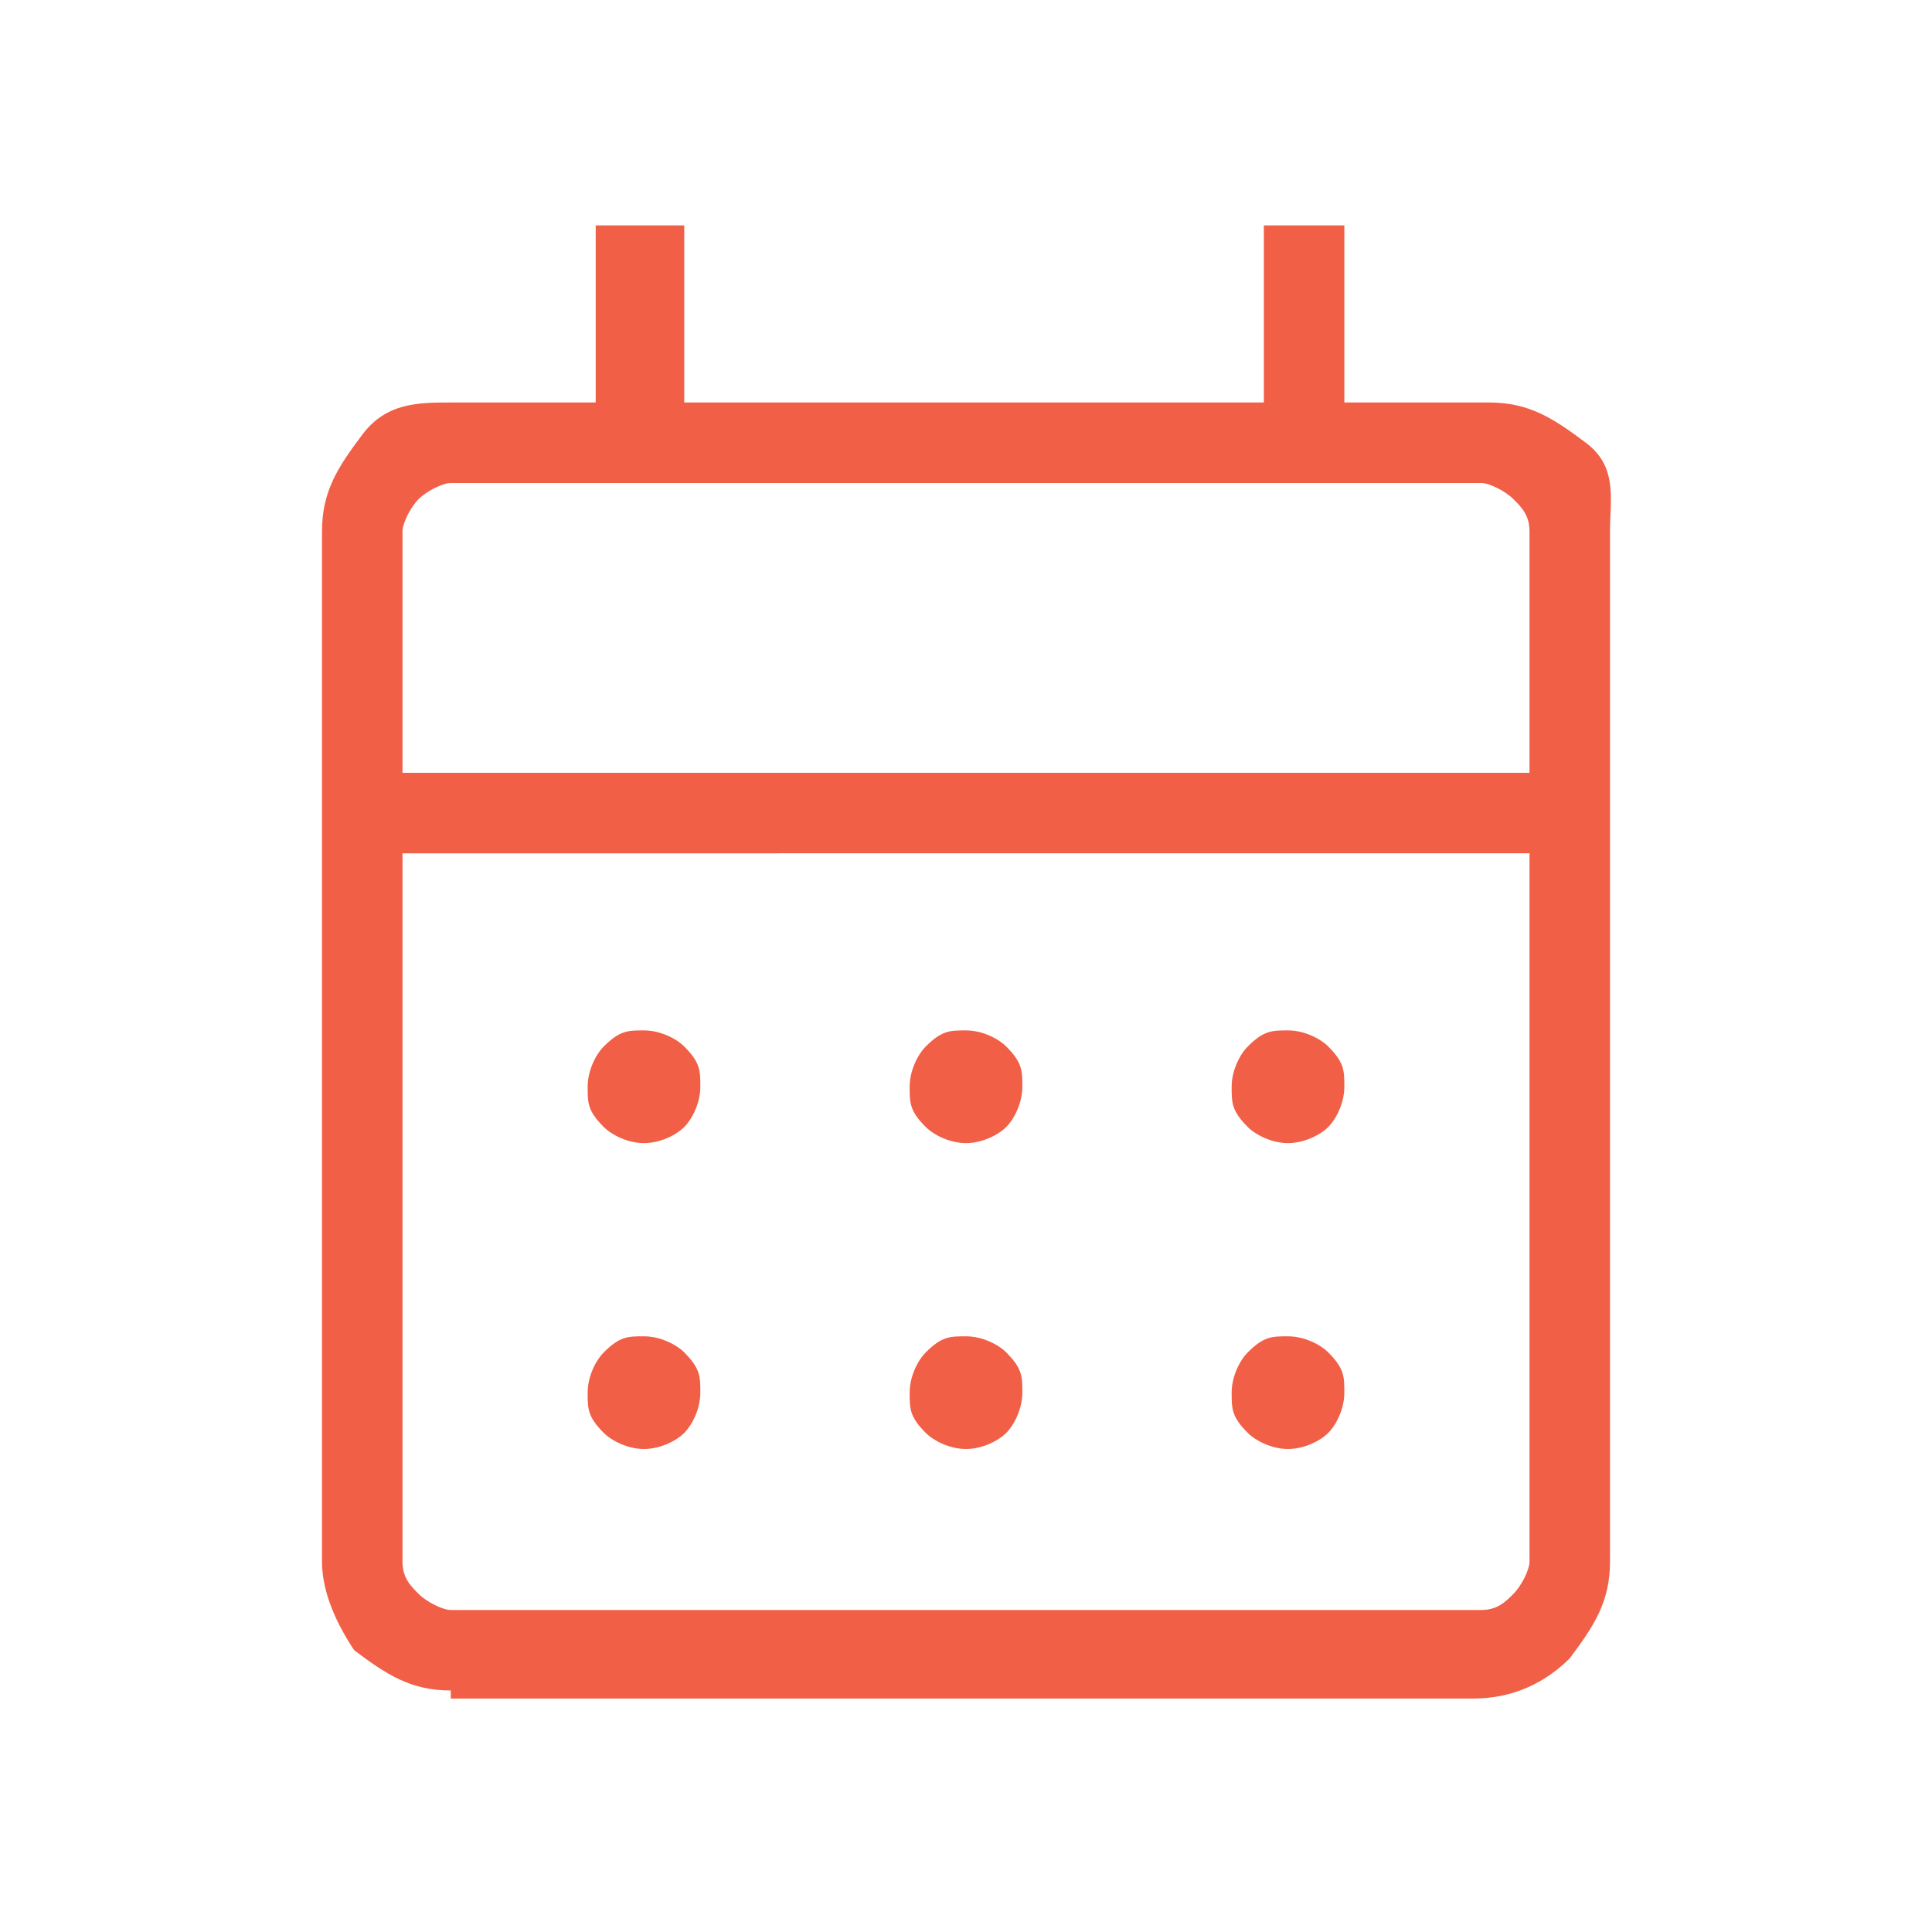 <?xml version="1.0" encoding="utf-8"?>
<!-- Generator: Adobe Illustrator 29.3.1, SVG Export Plug-In . SVG Version: 9.03 Build 55982)  -->
<svg version="1.1" id="Layer_1" xmlns="http://www.w3.org/2000/svg" xmlns:xlink="http://www.w3.org/1999/xlink" x="0px" y="0px"
	 viewBox="0 0 24 24" style="enable-background:new 0 0 24 24;" xml:space="preserve">
<style type="text/css">
	.st0{fill:#F15F47;}
</style>
<path class="st0" d="M5.6,21c-0.5,0-0.8-0.2-1.2-0.5C4.2,20.2,4,19.8,4,19.4V6.6c0-0.5,0.2-0.8,0.5-1.2S5.2,5,5.6,5h1.8V2.8h1.1V5
	h7.2V2.8h1V5h1.8c0.5,0,0.8,0.2,1.2,0.5S20,6.2,20,6.6v12.8c0,0.5-0.2,0.8-0.5,1.2c-0.3,0.3-0.7,0.5-1.2,0.5H5.6z M5.6,20h12.8
	c0.2,0,0.3-0.1,0.4-0.2c0.1-0.1,0.2-0.3,0.2-0.4v-8.8H5v8.8c0,0.2,0.1,0.3,0.2,0.4S5.5,20,5.6,20z M5,9.6h14v-3
	c0-0.2-0.1-0.3-0.2-0.4C18.7,6.1,18.5,6,18.4,6H5.6C5.5,6,5.3,6.1,5.2,6.2C5.1,6.3,5,6.5,5,6.6V9.6z M5,9.6V6V9.6z M12,14.2
	c-0.2,0-0.4-0.1-0.5-0.2c-0.2-0.2-0.2-0.3-0.2-0.5c0-0.2,0.1-0.4,0.2-0.5c0.2-0.2,0.3-0.2,0.5-0.2s0.4,0.1,0.5,0.2
	c0.2,0.2,0.2,0.3,0.2,0.5c0,0.2-0.1,0.4-0.2,0.5C12.4,14.1,12.2,14.2,12,14.2z M8,14.2c-0.2,0-0.4-0.1-0.5-0.2
	c-0.2-0.2-0.2-0.3-0.2-0.5c0-0.2,0.1-0.4,0.2-0.5c0.2-0.2,0.3-0.2,0.5-0.2s0.4,0.1,0.5,0.2c0.2,0.2,0.2,0.3,0.2,0.5
	c0,0.2-0.1,0.4-0.2,0.5C8.4,14.1,8.2,14.2,8,14.2z M16,14.2c-0.2,0-0.4-0.1-0.5-0.2c-0.2-0.2-0.2-0.3-0.2-0.5c0-0.2,0.1-0.4,0.2-0.5
	c0.2-0.2,0.3-0.2,0.5-0.2c0.2,0,0.4,0.1,0.5,0.2c0.2,0.2,0.2,0.3,0.2,0.5c0,0.2-0.1,0.4-0.2,0.5C16.4,14.1,16.2,14.2,16,14.2z
	 M12,18c-0.2,0-0.4-0.1-0.5-0.2c-0.2-0.2-0.2-0.3-0.2-0.5c0-0.2,0.1-0.4,0.2-0.5c0.2-0.2,0.3-0.2,0.5-0.2s0.4,0.1,0.5,0.2
	c0.2,0.2,0.2,0.3,0.2,0.5c0,0.2-0.1,0.4-0.2,0.5C12.4,17.9,12.2,18,12,18z M8,18c-0.2,0-0.4-0.1-0.5-0.2c-0.2-0.2-0.2-0.3-0.2-0.5
	c0-0.2,0.1-0.4,0.2-0.5c0.2-0.2,0.3-0.2,0.5-0.2s0.4,0.1,0.5,0.2c0.2,0.2,0.2,0.3,0.2,0.5c0,0.2-0.1,0.4-0.2,0.5
	C8.4,17.9,8.2,18,8,18z M16,18c-0.2,0-0.4-0.1-0.5-0.2c-0.2-0.2-0.2-0.3-0.2-0.5c0-0.2,0.1-0.4,0.2-0.5c0.2-0.2,0.3-0.2,0.5-0.2
	c0.2,0,0.4,0.1,0.5,0.2c0.2,0.2,0.2,0.3,0.2,0.5c0,0.2-0.1,0.4-0.2,0.5C16.4,17.9,16.2,18,16,18z"/>
</svg>
